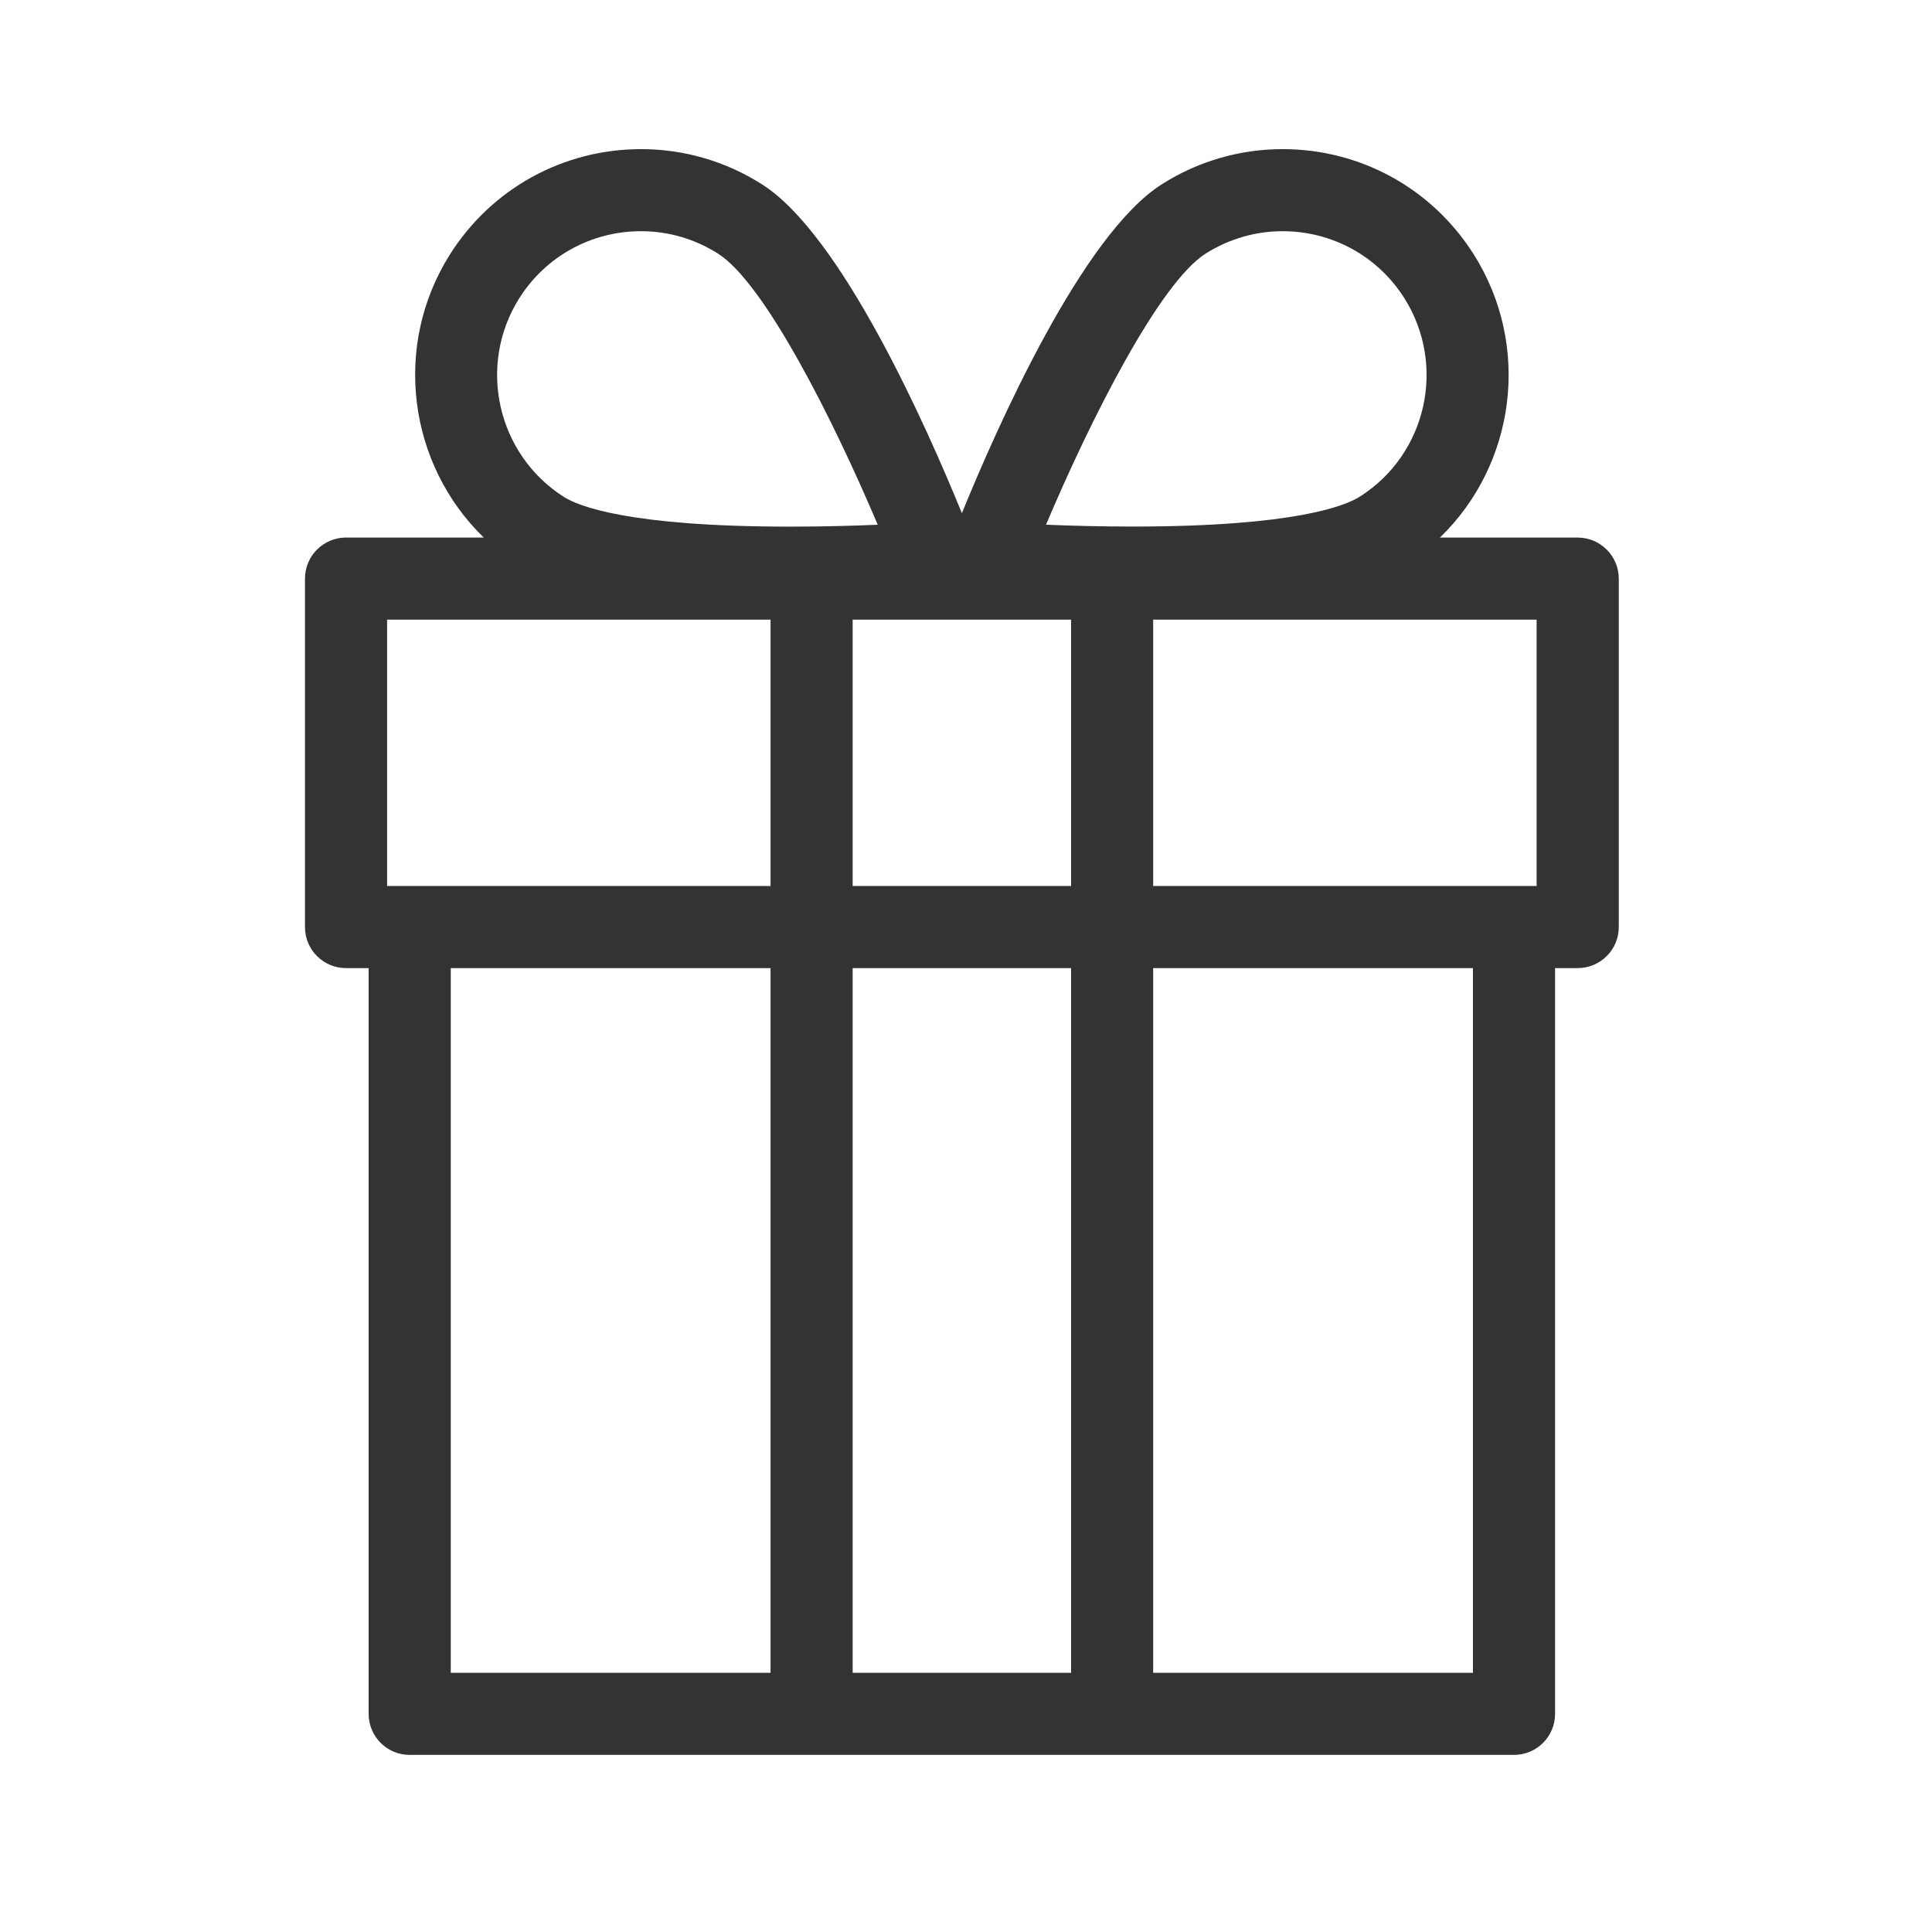 <?xml version="1.0" encoding="utf-8"?>
<!DOCTYPE svg PUBLIC "-//W3C//DTD SVG 1.0//EN" "http://www.w3.org/TR/2001/REC-SVG-20010904/DTD/svg10.dtd">
<svg  version="1.0" id="Layer_1" xmlns="http://www.w3.org/2000/svg" xmlns:xlink="http://www.w3.org/1999/xlink" width="48" height="48" viewBox="0 0 48 48"
	 overflow="visible" enable-background="new 0 0 48 48" xml:space="preserve">
<rect x="0" y="0" width="48" height="48" fill="#333333" stroke="none"/>
<title>JK Plet</title>
<desc>
	Ložní prádlo Froté prostěradla Jersey prostěradla Froté ručníky Prošívané deky a polštáře Trika Hotelový program Župany Bambusová prostěradla
	</desc>
<rect x="3" y="3" fill="none" width="42.014" height="42.014"/>
<g>
	<g>
		<path fill="#FFFFFF" d="M21.184,22.012h5.427v-6.617h-5.427V22.012z M21.184,41.56h5.427V24.052h-5.427V41.56z M17.837,6.3
			c-0.574-0.364-1.233-0.556-1.909-0.556c-1.235,0-2.367,0.622-3.026,1.664c-1.052,1.668-0.554,3.884,1.112,4.941
			c0.349,0.22,1.597,0.735,5.612,0.735h0.002c0.813,0,1.57-0.021,2.179-0.047C20.693,10.407,18.988,7.025,17.837,6.3z M11.199,41.56
			h7.945V24.052h-7.945V41.56z M9.617,22.012h9.527v-6.617H9.617V22.012z M28.65,41.56h7.945V24.052H28.65V41.56z M34.891,7.408
			c-0.66-1.042-1.791-1.664-3.026-1.664c-0.674,0-1.333,0.192-1.907,0.554c-1.151,0.728-2.858,4.108-3.97,6.738
			c0.604,0.026,1.356,0.046,2.16,0.046c4.029,0,5.28-0.518,5.631-0.74C35.446,11.291,35.944,9.078,34.891,7.408z M-0.313-0.237
			v48.563H48.25V-0.237H-0.313z M40.218,23.032c0,0.565-0.457,1.02-1.021,1.02h-0.562V42.58c0,0.564-0.456,1.02-1.021,1.02H10.179
			c-0.564,0-1.02-0.455-1.02-1.02V24.052H8.597c-0.563,0-1.02-0.455-1.02-1.02v-8.657c0-0.563,0.458-1.02,1.02-1.02h3.421
			c-1.867-1.812-2.28-4.75-0.839-7.034c1.036-1.638,2.813-2.616,4.751-2.616c1.062,0,2.097,0.301,2.997,0.872
			c1.976,1.246,4.091,6.017,4.971,8.173c0.879-2.156,2.994-6.926,4.971-8.174c0.898-0.57,1.935-0.871,2.997-0.871
			c1.938,0,3.713,0.978,4.749,2.615c1.444,2.29,1.03,5.229-0.841,7.036h3.423c0.563,0,1.021,0.457,1.021,1.02V23.032z M28.65,22.012
			h9.527v-6.617H28.65V22.012z"/>
	</g>
</g>
</svg>
